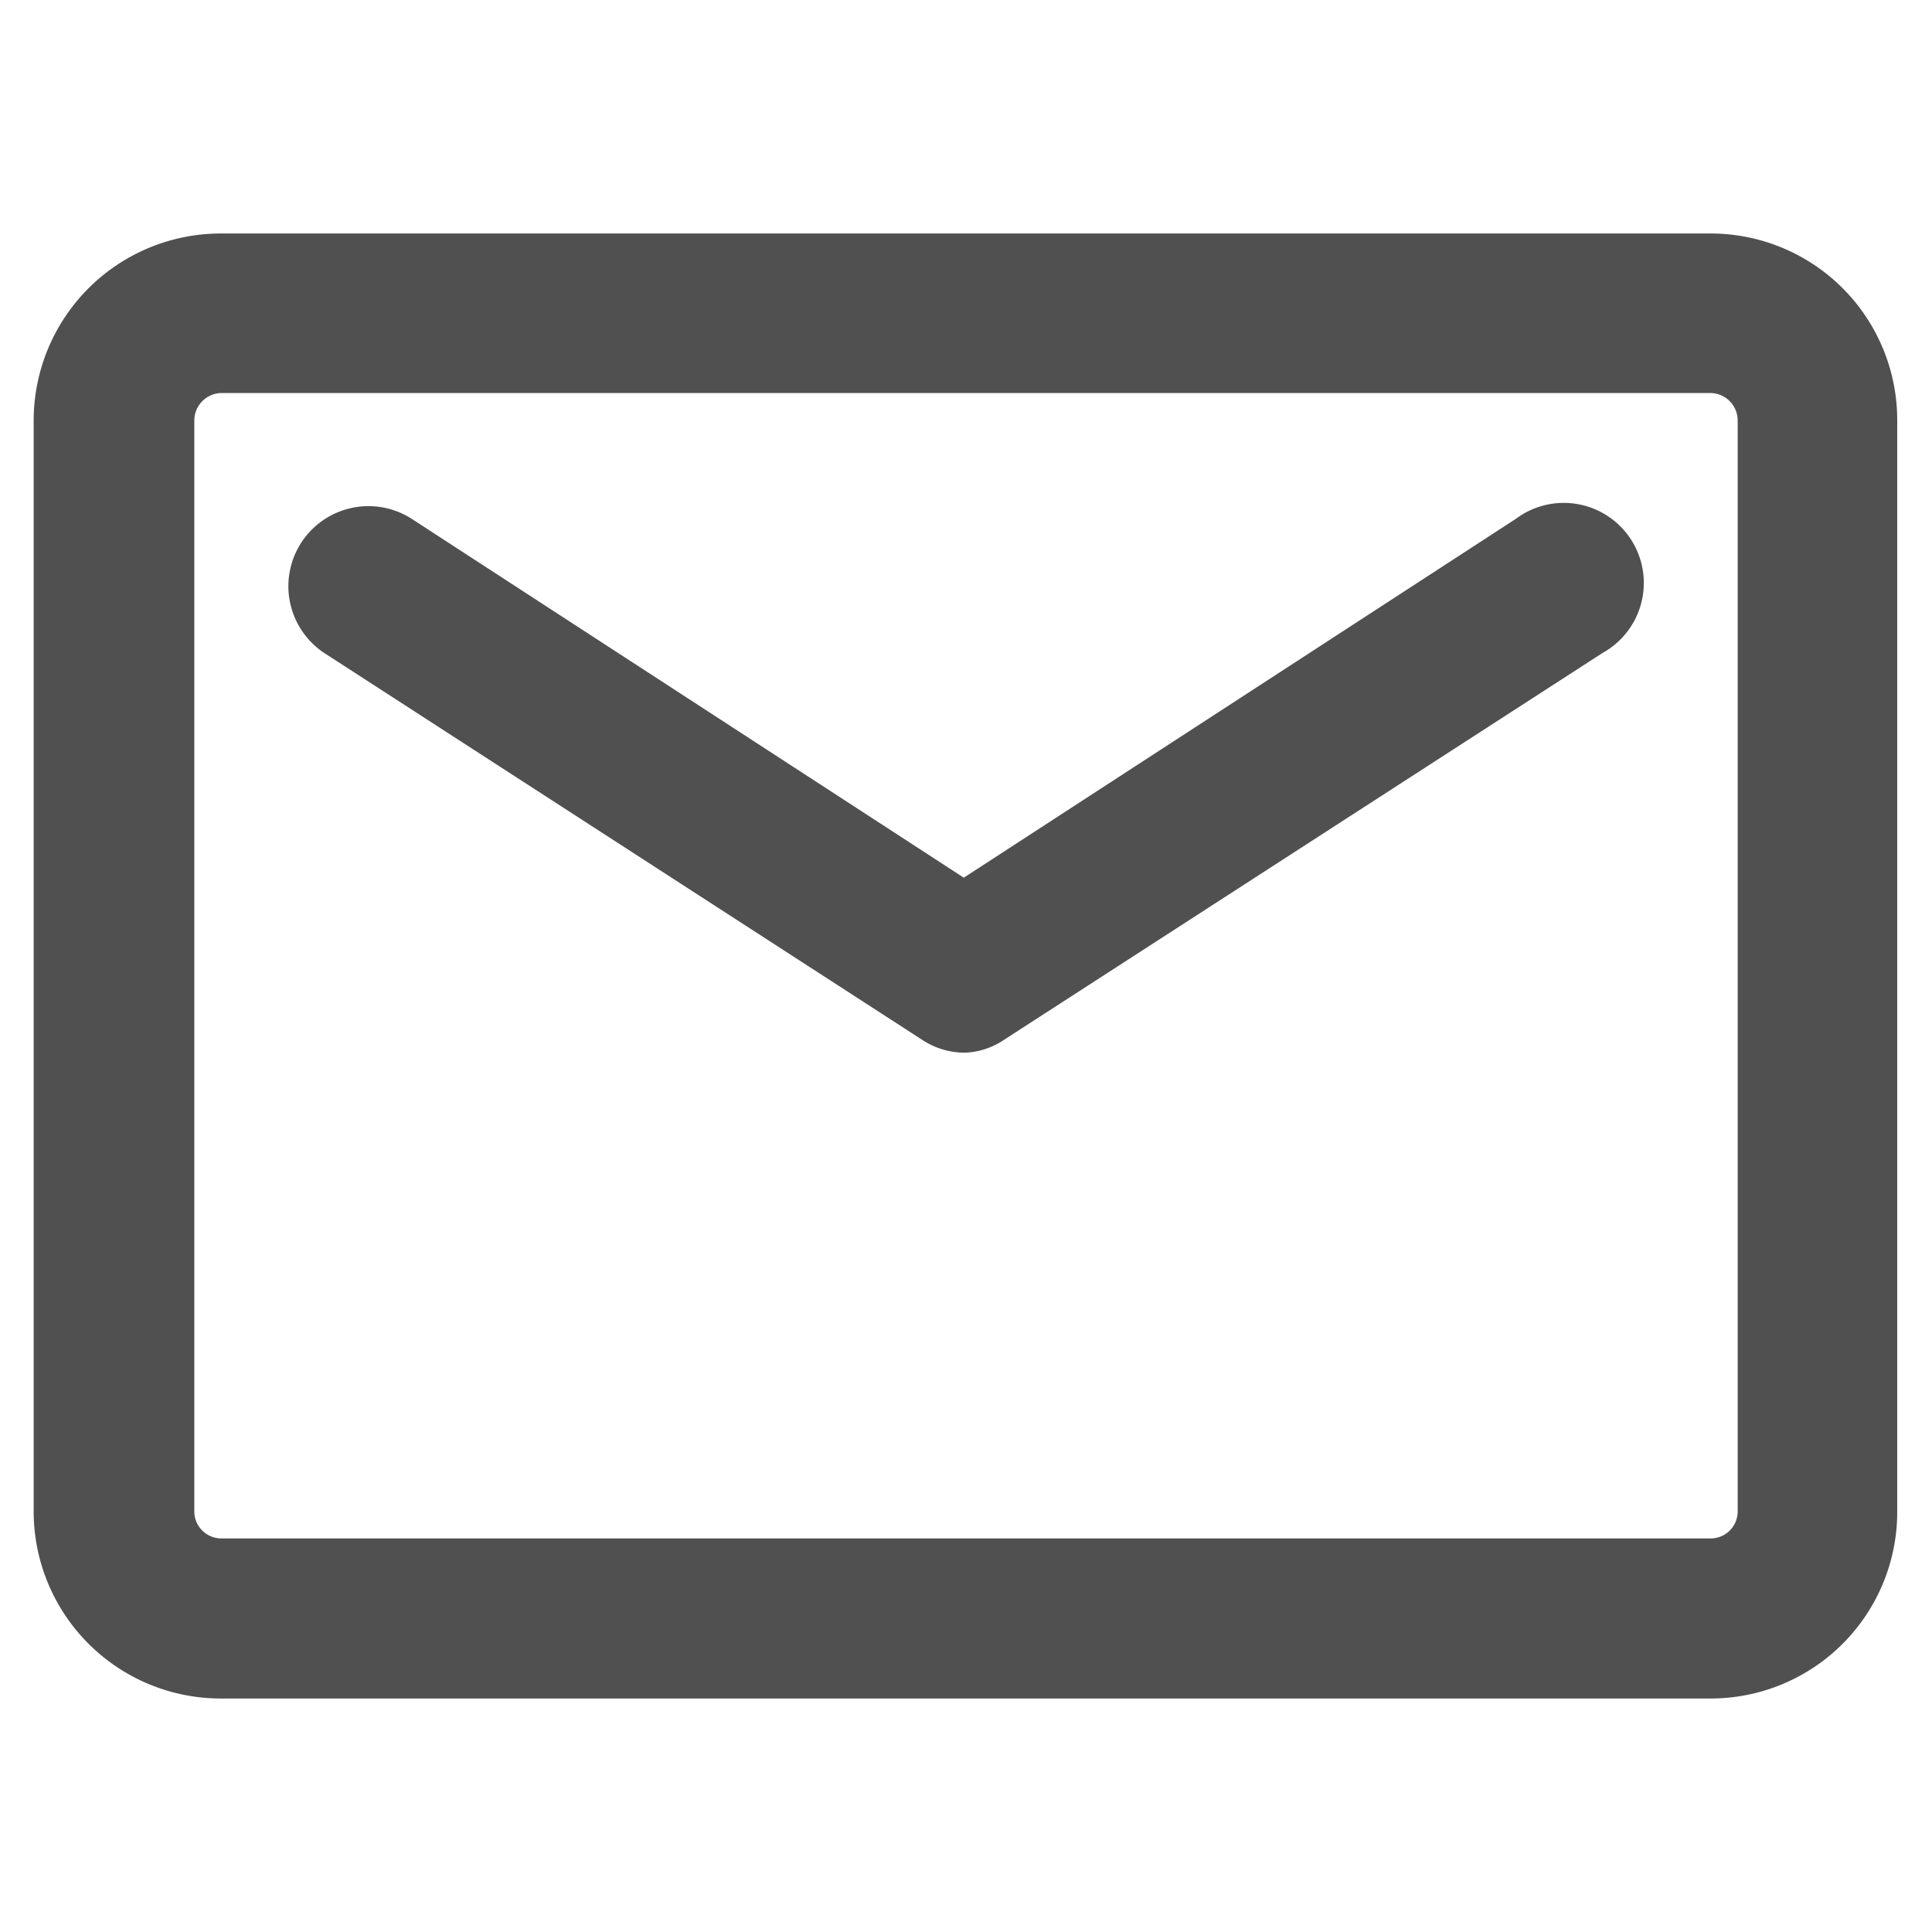 <svg id="Layer_1" data-name="Layer 1" xmlns="http://www.w3.org/2000/svg" viewBox="0 0 35 35"><defs><style>.cls-1{fill:#505050;}</style></defs><path class="cls-1" d="M31,30.77H4A3.39,3.39,0,0,1,.61,27.39V7.61A3.39,3.39,0,0,1,4,4.23H31a3.38,3.38,0,0,1,3.37,3.38V27.39A3.38,3.38,0,0,1,31,30.77ZM4,7.12a.5.5,0,0,0-.48.49V27.39a.49.49,0,0,0,.48.48H31a.49.49,0,0,0,.48-.48V7.61A.5.5,0,0,0,31,7.12Z"/><path class="cls-1" d="M17.5,19.07a1.4,1.4,0,0,1-.79-.23l-10.82-7A1.45,1.45,0,0,1,7.46,9.4l10,6.5,10-6.5a1.45,1.45,0,1,1,1.57,2.43l-10.83,7A1.37,1.37,0,0,1,17.5,19.07Z"/></svg>
